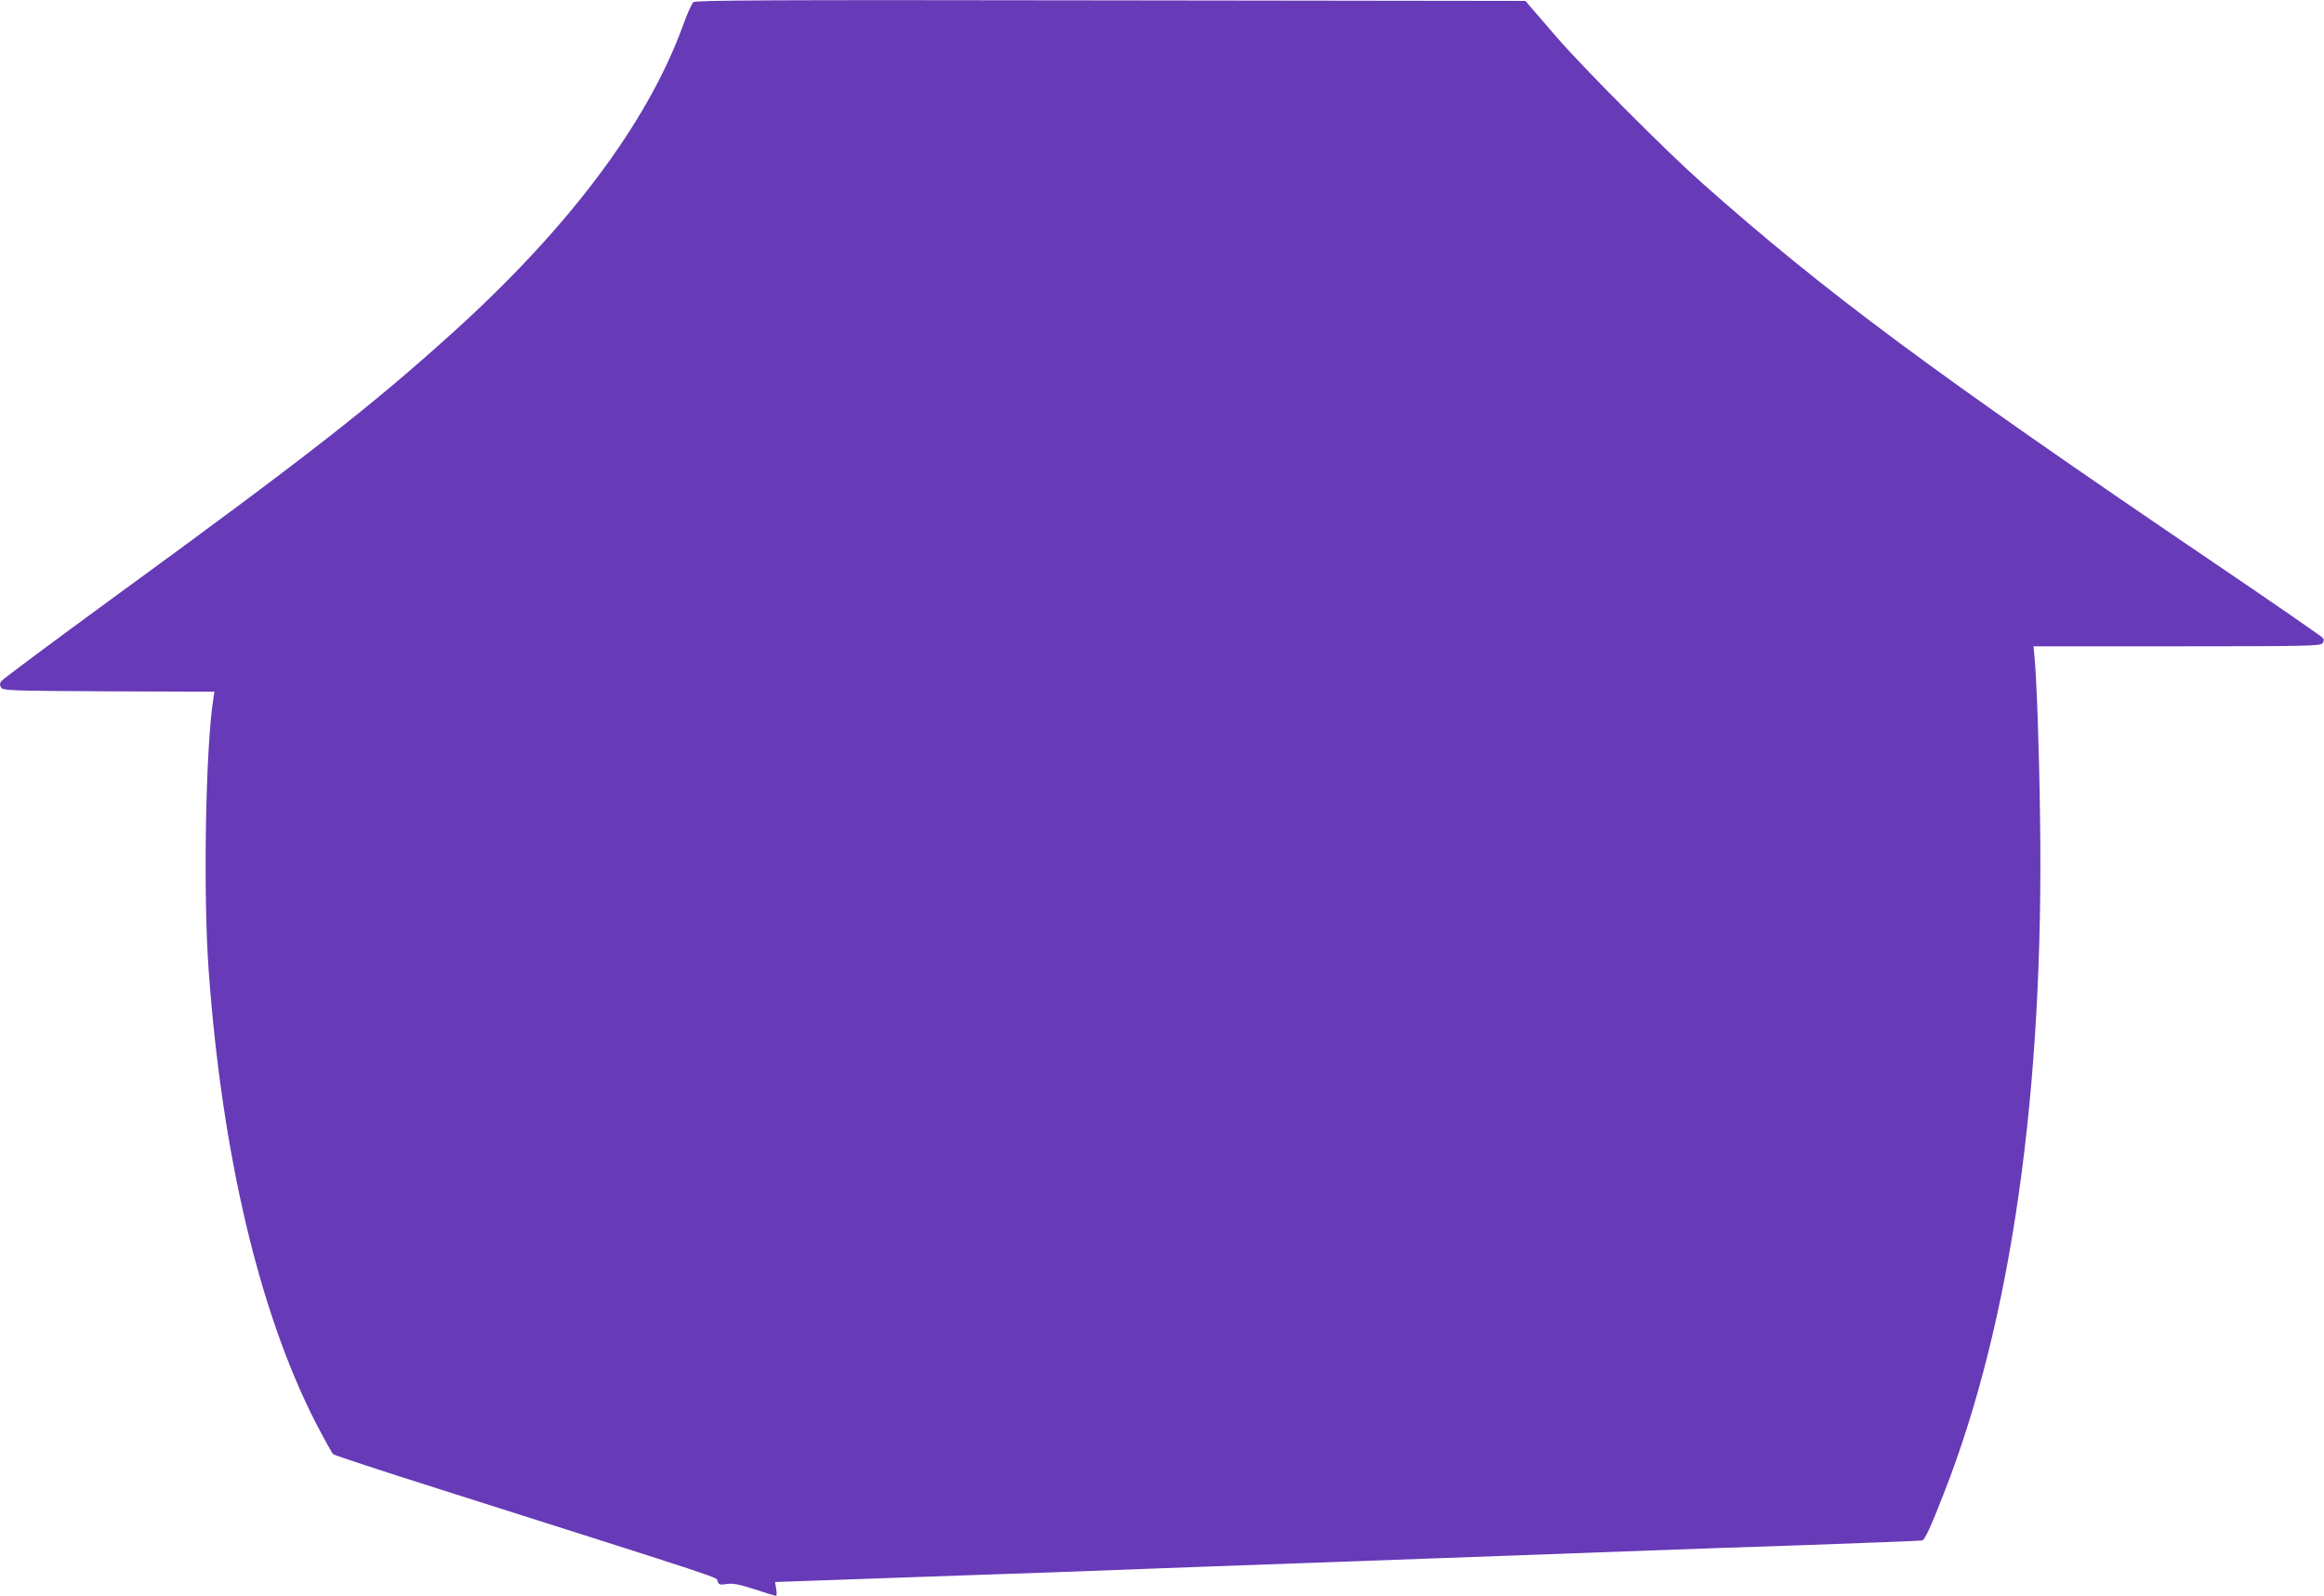 <?xml version="1.0" standalone="no"?>
<!DOCTYPE svg PUBLIC "-//W3C//DTD SVG 20010904//EN"
 "http://www.w3.org/TR/2001/REC-SVG-20010904/DTD/svg10.dtd">
<svg version="1.0" xmlns="http://www.w3.org/2000/svg"
 width="1280pt" height="879pt" viewBox="0 0 1280 879"
 preserveAspectRatio="xMidYMid meet">
<g transform="translate(0,879) scale(0.1,-0.1)"
fill="#673ab7" stroke="none">
<path d="M3819 8778 c-9 -7 -35 -66 -58 -130 -194 -534 -629 -1115 -1276
-1698 -445 -401 -791 -672 -1858 -1450 -335 -245 -615 -453 -621 -463 -8 -12
-8 -22 0 -34 10 -17 51 -18 593 -21 l582 -2 -5 -33 c-44 -266 -58 -1086 -26
-1512 74 -1009 279 -1874 587 -2478 48 -92 92 -172 98 -177 7 -6 268 -92 581
-191 1627 -517 1527 -484 1536 -508 7 -20 12 -22 51 -16 34 5 66 -1 153 -29
60 -20 113 -36 118 -36 4 0 5 17 1 38 l-6 38 653 23 c359 12 761 27 893 31
418 16 852 32 2465 90 311 11 678 25 815 30 138 5 527 19 865 30 338 12 621
23 627 25 15 5 46 71 118 256 373 948 554 2220 531 3729 -5 386 -19 765 -31
888 l-5 52 789 0 c707 0 790 2 802 16 8 10 10 20 3 30 -5 7 -272 192 -594 410
-1556 1055 -2144 1491 -2830 2100 -195 173 -647 627 -795 798 -66 77 -132 153
-147 170 l-26 31 -2284 3 c-1872 3 -2286 1 -2299 -10z"/>
</g>
</svg>
